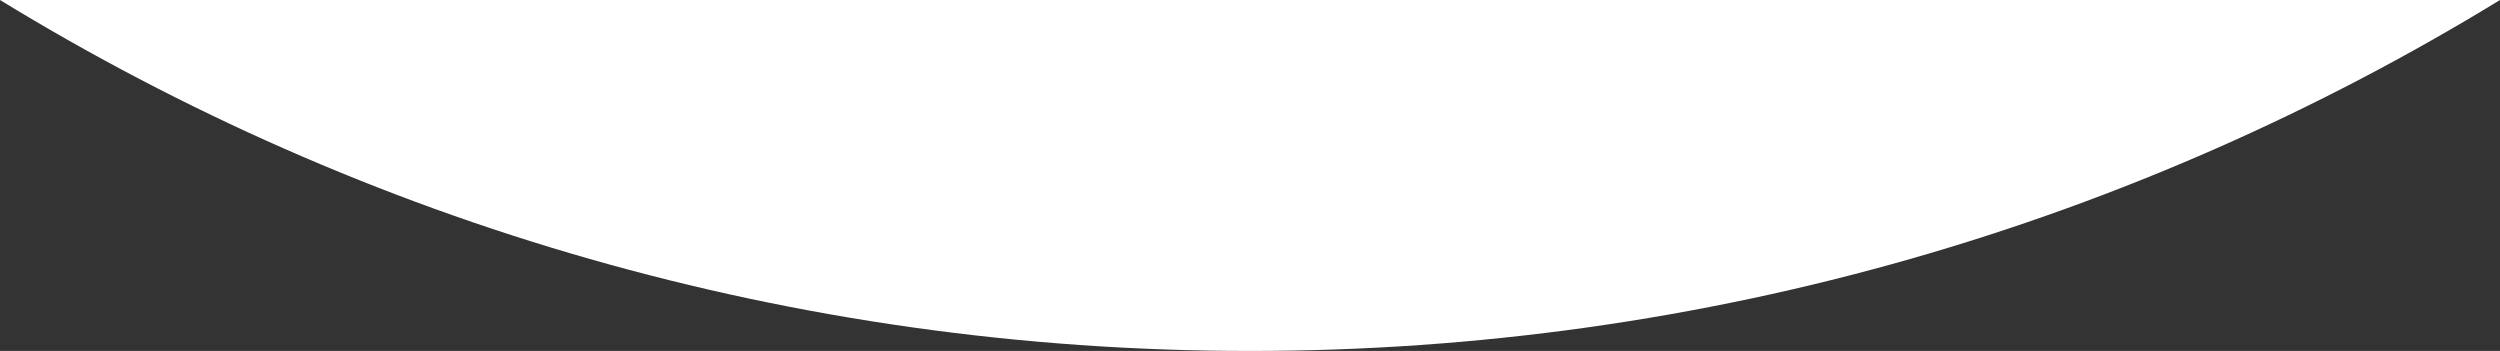 <?xml version="1.0" encoding="UTF-8"?>
<svg id="Capa_2" xmlns="http://www.w3.org/2000/svg" viewBox="0 0 577.92 81.13">
  <rect x="0" y="0" width="577.92" height="81.13" fill="#333333" stroke="none"/>
  <defs>
    <style>
      .cls-1 {
        fill: #fff;
      }
    </style>
  </defs>
  <g id="Capa_1-2" data-name="Capa_1">
    <path class="cls-1" d="M0,0c84.15,51.47,183.09,81.13,288.96,81.13S493.76,51.47,577.92,0H0Z"/>
  </g>
</svg>